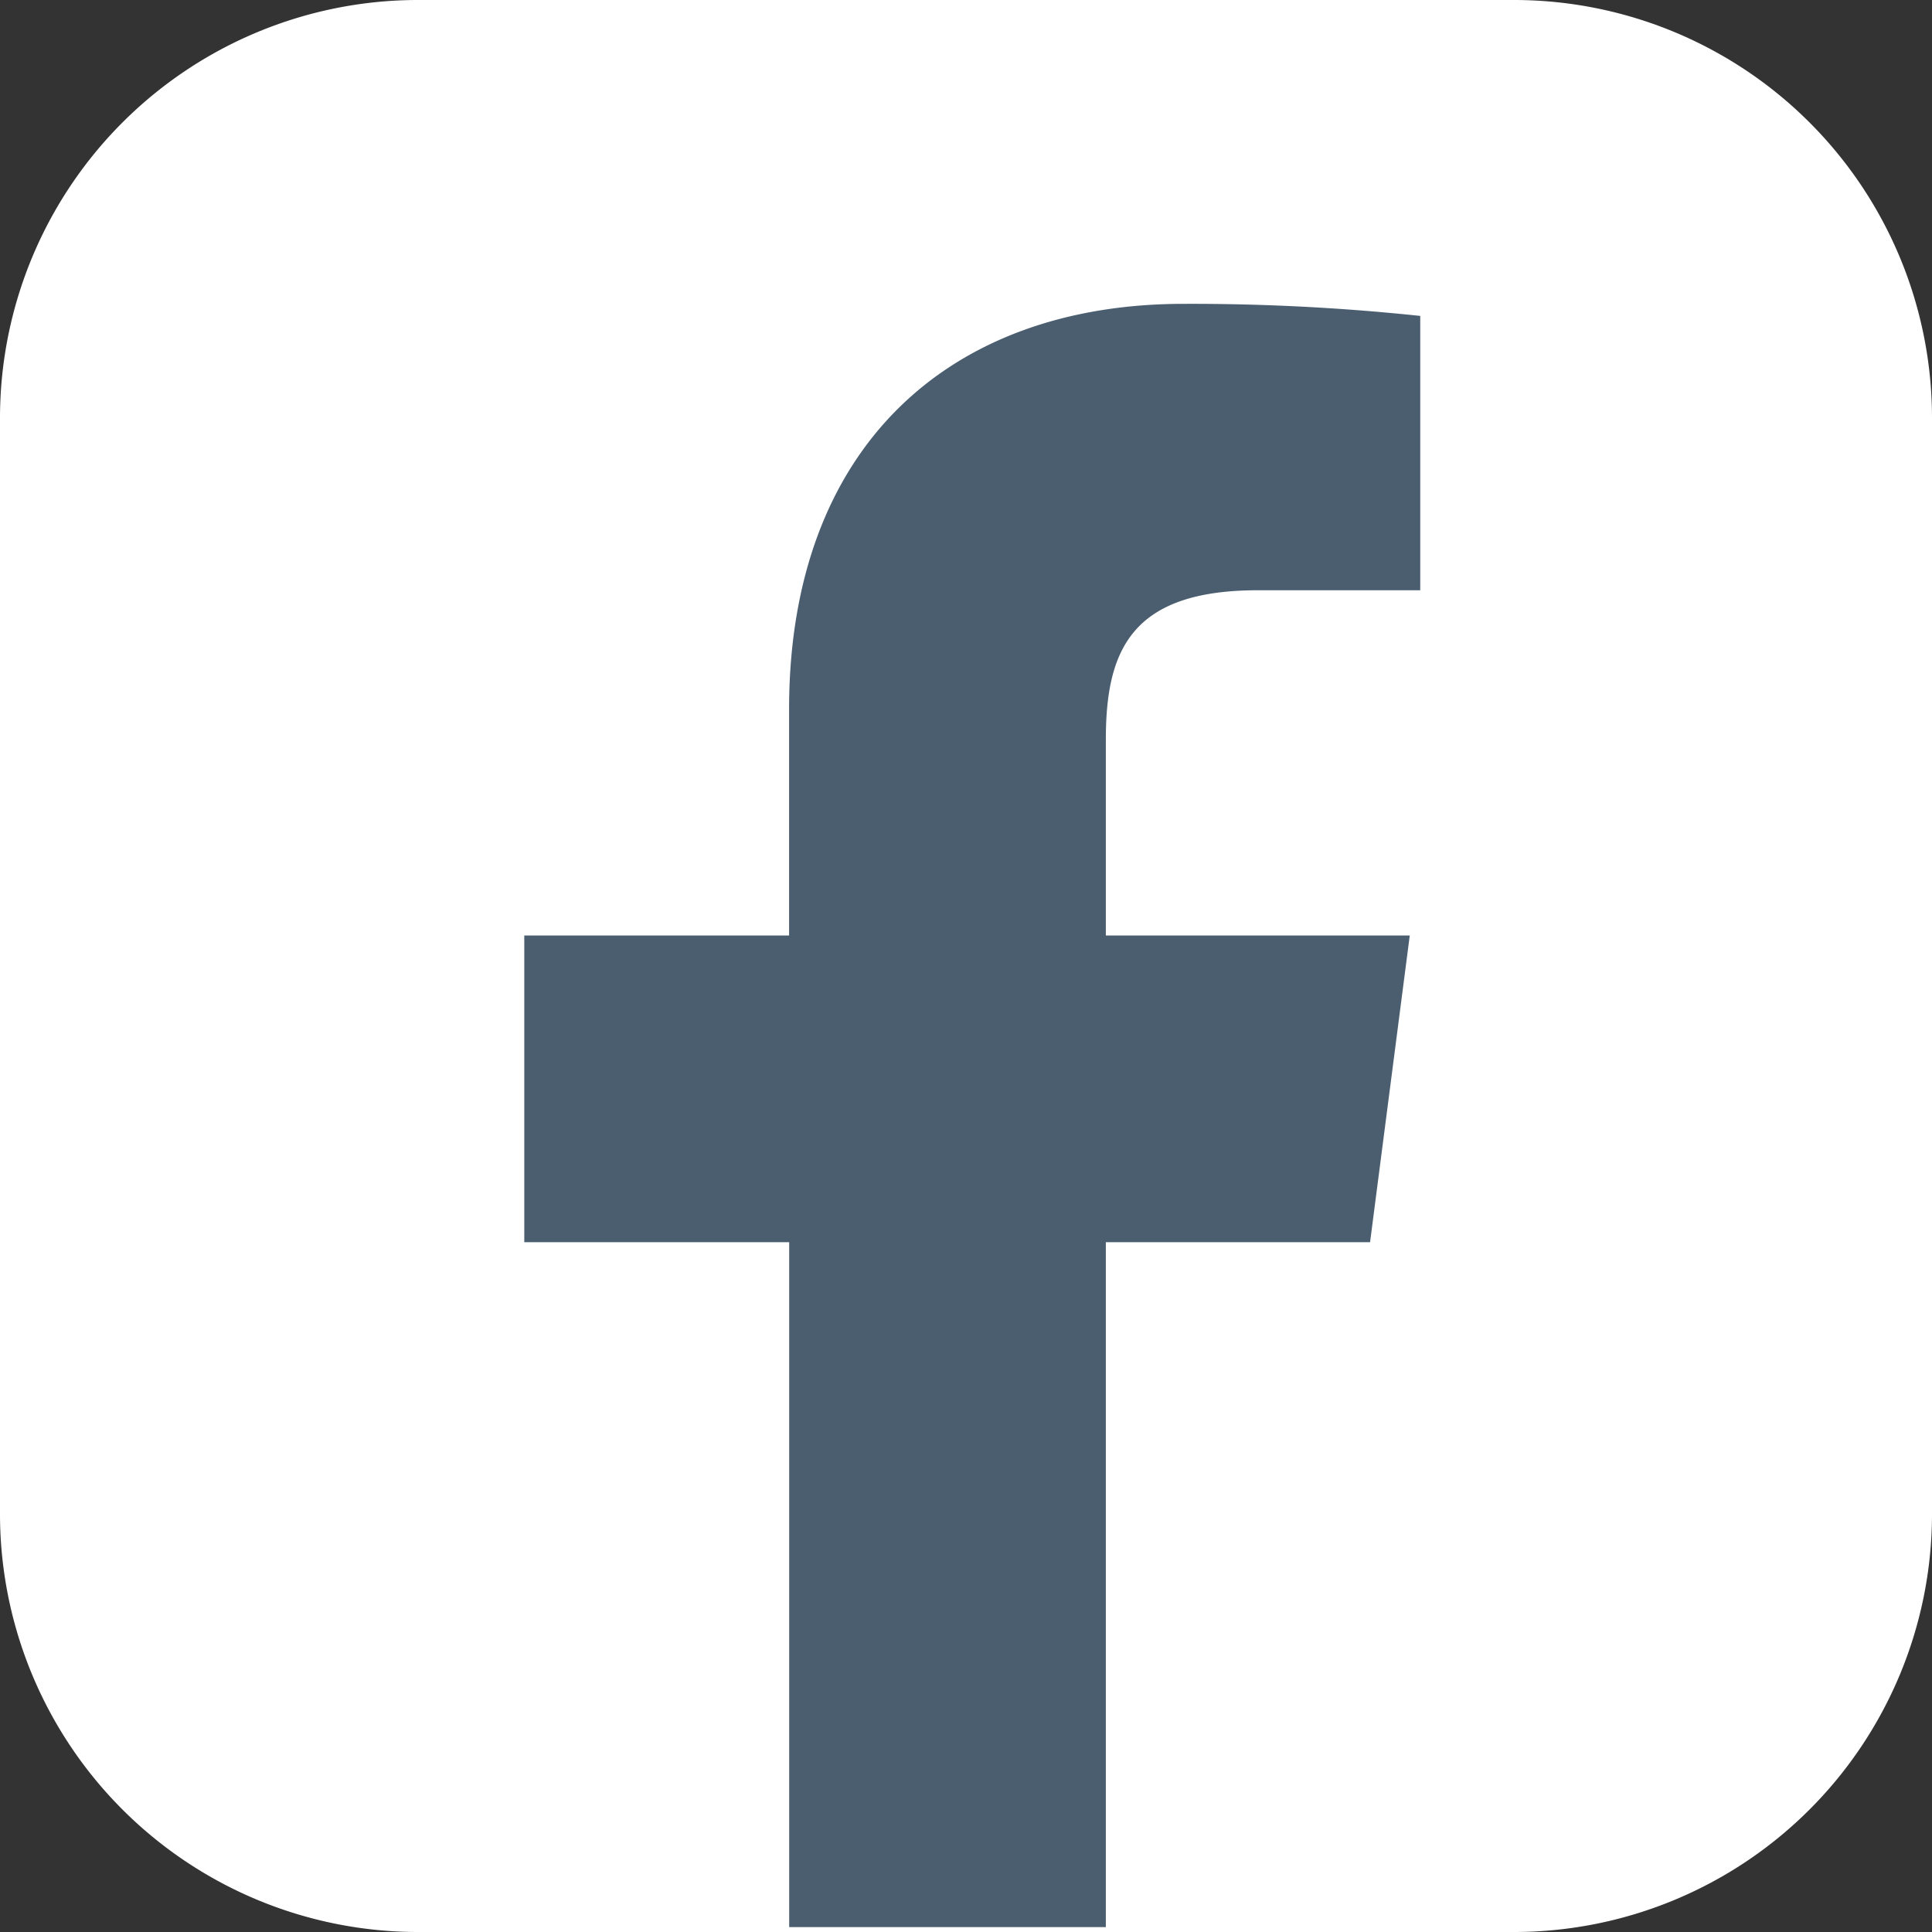 <svg xmlns="http://www.w3.org/2000/svg" width="82.749" height="82.749" viewBox="0 0 82.749 82.749">
  <rect x="0" y="0" width="82.749" height="82.749" fill="#333333" stroke="none"/>
  <g id="Gruppe_315" data-name="Gruppe 315" transform="translate(6081.473 -3761)">
    <path id="Pfad_44429" data-name="Pfad 44429" d="M178.807,17.857V64.893a17.908,17.908,0,0,1-17.856,17.856H113.915A17.909,17.909,0,0,1,96.058,64.893V17.857A17.91,17.91,0,0,1,113.915,0h47.036a17.909,17.909,0,0,1,17.856,17.857" transform="translate(-6177.531 3761)" fill="#fff"/>
    <path id="Pfad_44430" data-name="Pfad 44430" d="M154.739,53.205l1.7-13.136H143.422V31.681c0-3.8,1.064-6.4,6.514-6.4l6.952,0V13.531a93.132,93.132,0,0,0-10.133-.517c-10.033,0-16.9,6.122-16.9,17.368v9.687H118.513V53.205h11.346V82.539h13.563V53.205Z" transform="translate(-6177.531 3761)" fill="#4b5e70"/>
  </g>
</svg>
